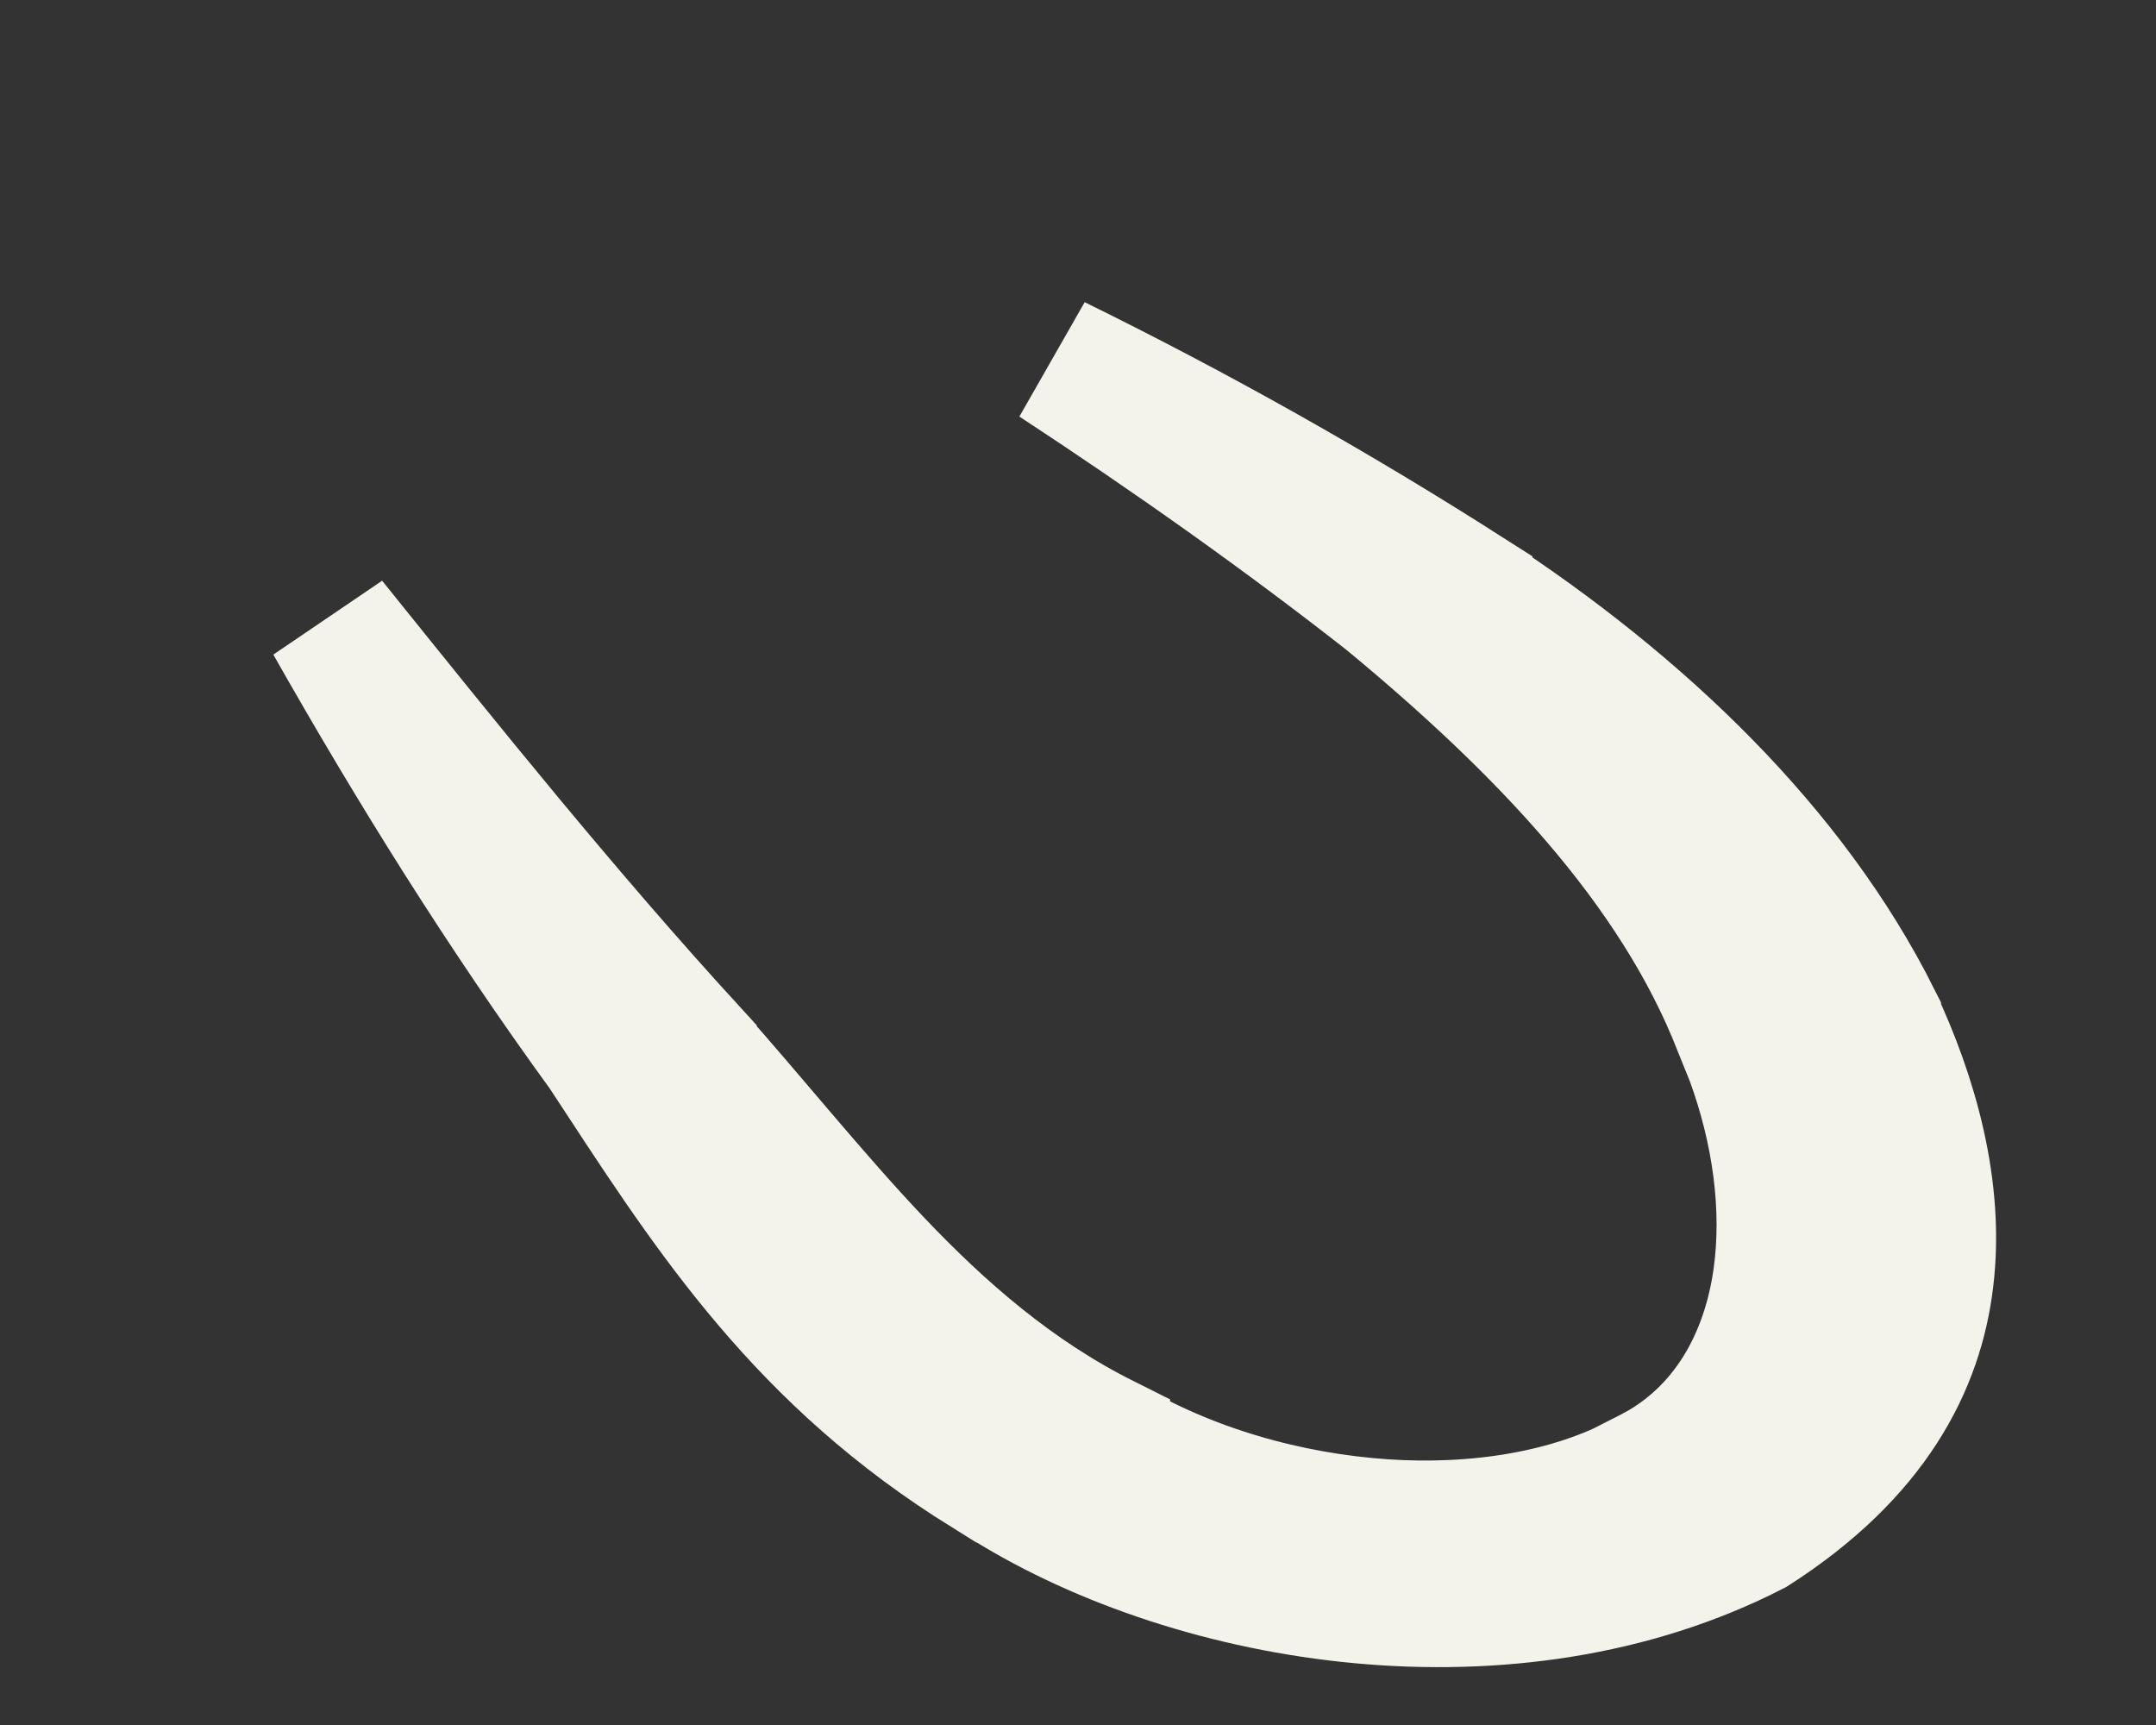<?xml version="1.0" encoding="utf-8"?>
<svg xmlns="http://www.w3.org/2000/svg" fill="none" height="100%" overflow="visible" preserveAspectRatio="none" style="display: block;" viewBox="0 0 10 8" width="100%">
<rect x="0" y="0" width="10" height="8" fill="#333333" stroke="none"/>
<path d="M4.896 1.676C5.555 2 6.191 2.358 6.802 2.748V2.749C7.616 3.279 8.307 3.945 8.697 4.722V4.723C8.869 5.088 8.991 5.518 8.941 5.932C8.894 6.326 8.686 6.739 8.133 7.094C7.011 7.671 5.553 7.427 4.675 6.883L4.668 6.88L4.499 6.774C3.68 6.243 3.265 5.58 2.816 4.896L2.812 4.89L2.808 4.883C2.328 4.223 1.916 3.559 1.534 2.885C2.074 3.556 2.617 4.233 3.204 4.874V4.875C3.471 5.173 3.773 5.551 4.064 5.857C4.364 6.173 4.703 6.47 5.121 6.679V6.68C5.511 6.914 5.975 7.043 6.416 7.073C6.846 7.102 7.285 7.036 7.628 6.849L7.629 6.85C7.633 6.848 7.637 6.844 7.642 6.842C7.643 6.841 7.645 6.841 7.646 6.84L7.646 6.839C8.016 6.652 8.199 6.297 8.251 5.927C8.297 5.601 8.247 5.242 8.124 4.906L8.067 4.765C7.772 4.006 7.142 3.36 6.451 2.787V2.786L6.444 2.781C5.956 2.398 5.437 2.031 4.896 1.676Z" fill="#F3F3EC" id="Vector" stroke="#F3F3EC" stroke-width="0.612"/>
</svg>